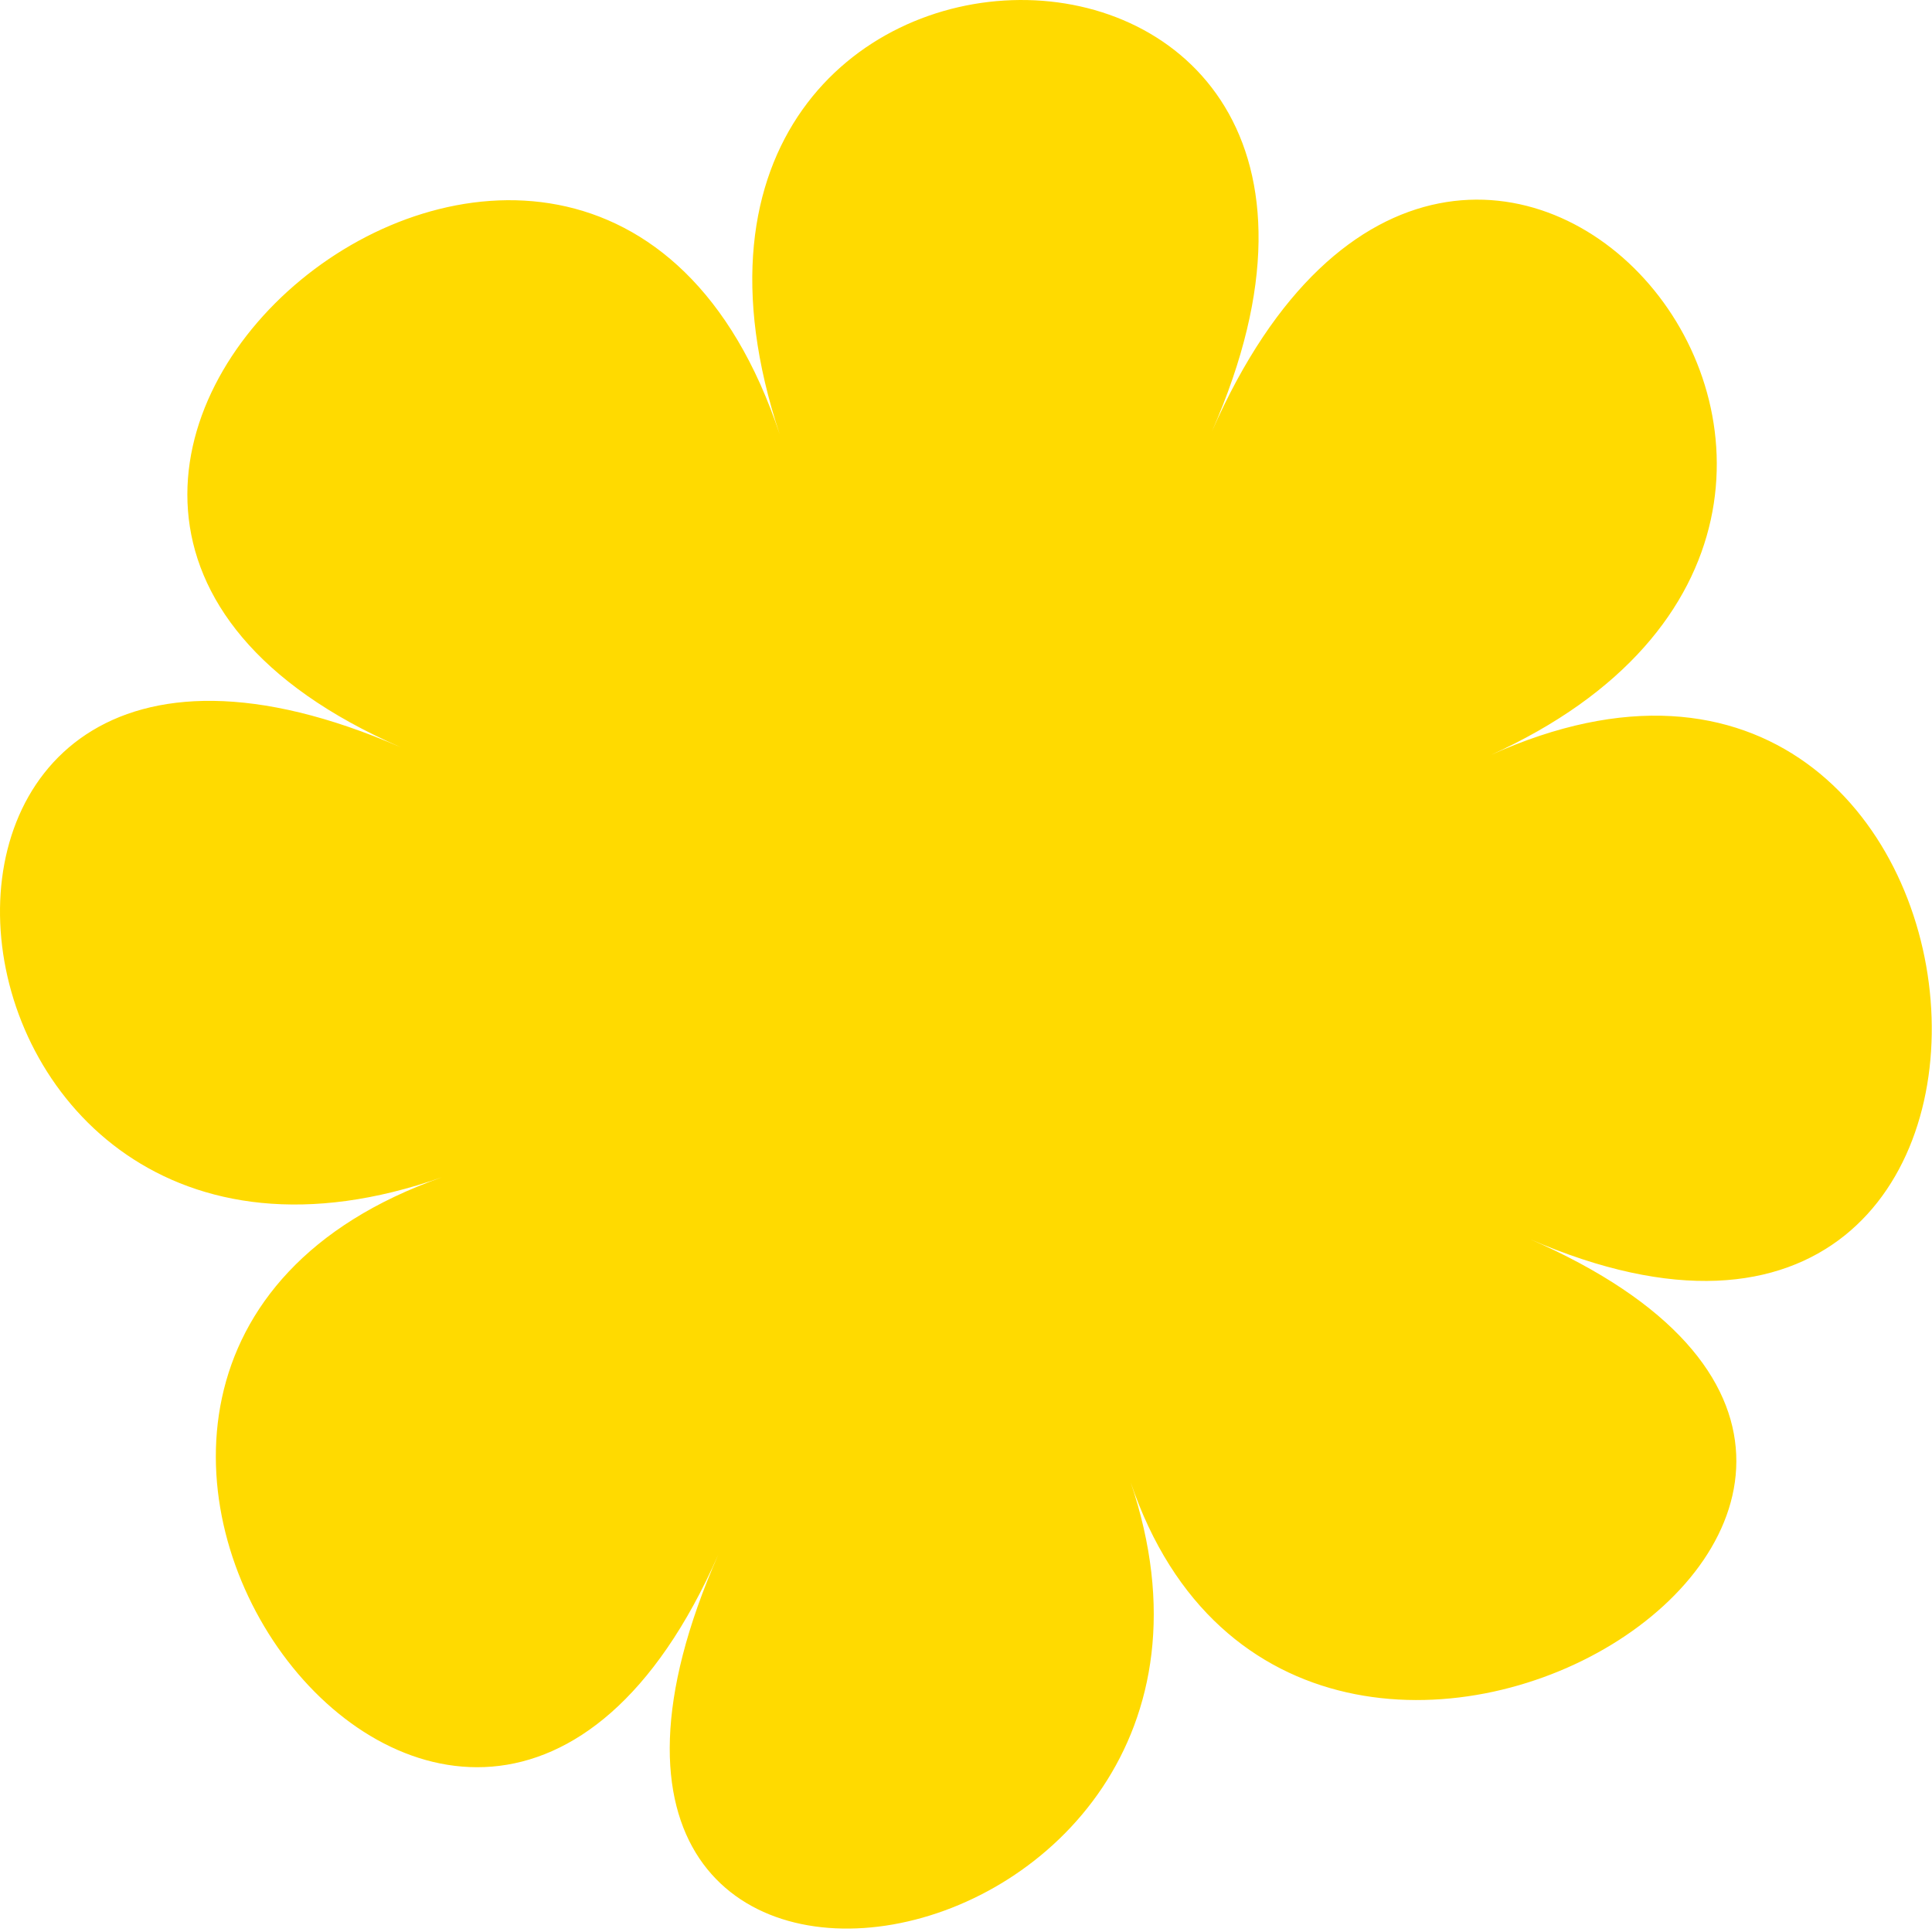 <svg width="369" height="369" viewBox="0 0 369 369" fill="none" xmlns="http://www.w3.org/2000/svg">
<path d="M292.081 236.607C403.107 284.963 248.522 379.339 215.945 283.088C248.522 379.339 88.602 407.472 137.175 296.948C88.602 407.479 -18.529 261.107 84.407 224.852C-18.536 261.1 -34.463 94.371 76.563 142.733C-34.456 94.377 112.442 -26.978 148.921 82.962C112.442 -26.985 280.049 -28.132 231.469 82.399C280.042 -28.132 387.958 97.46 284.619 144.254C387.958 97.46 403.101 284.969 292.081 236.613V236.607Z" fill="#FFDA00"/>
</svg>

